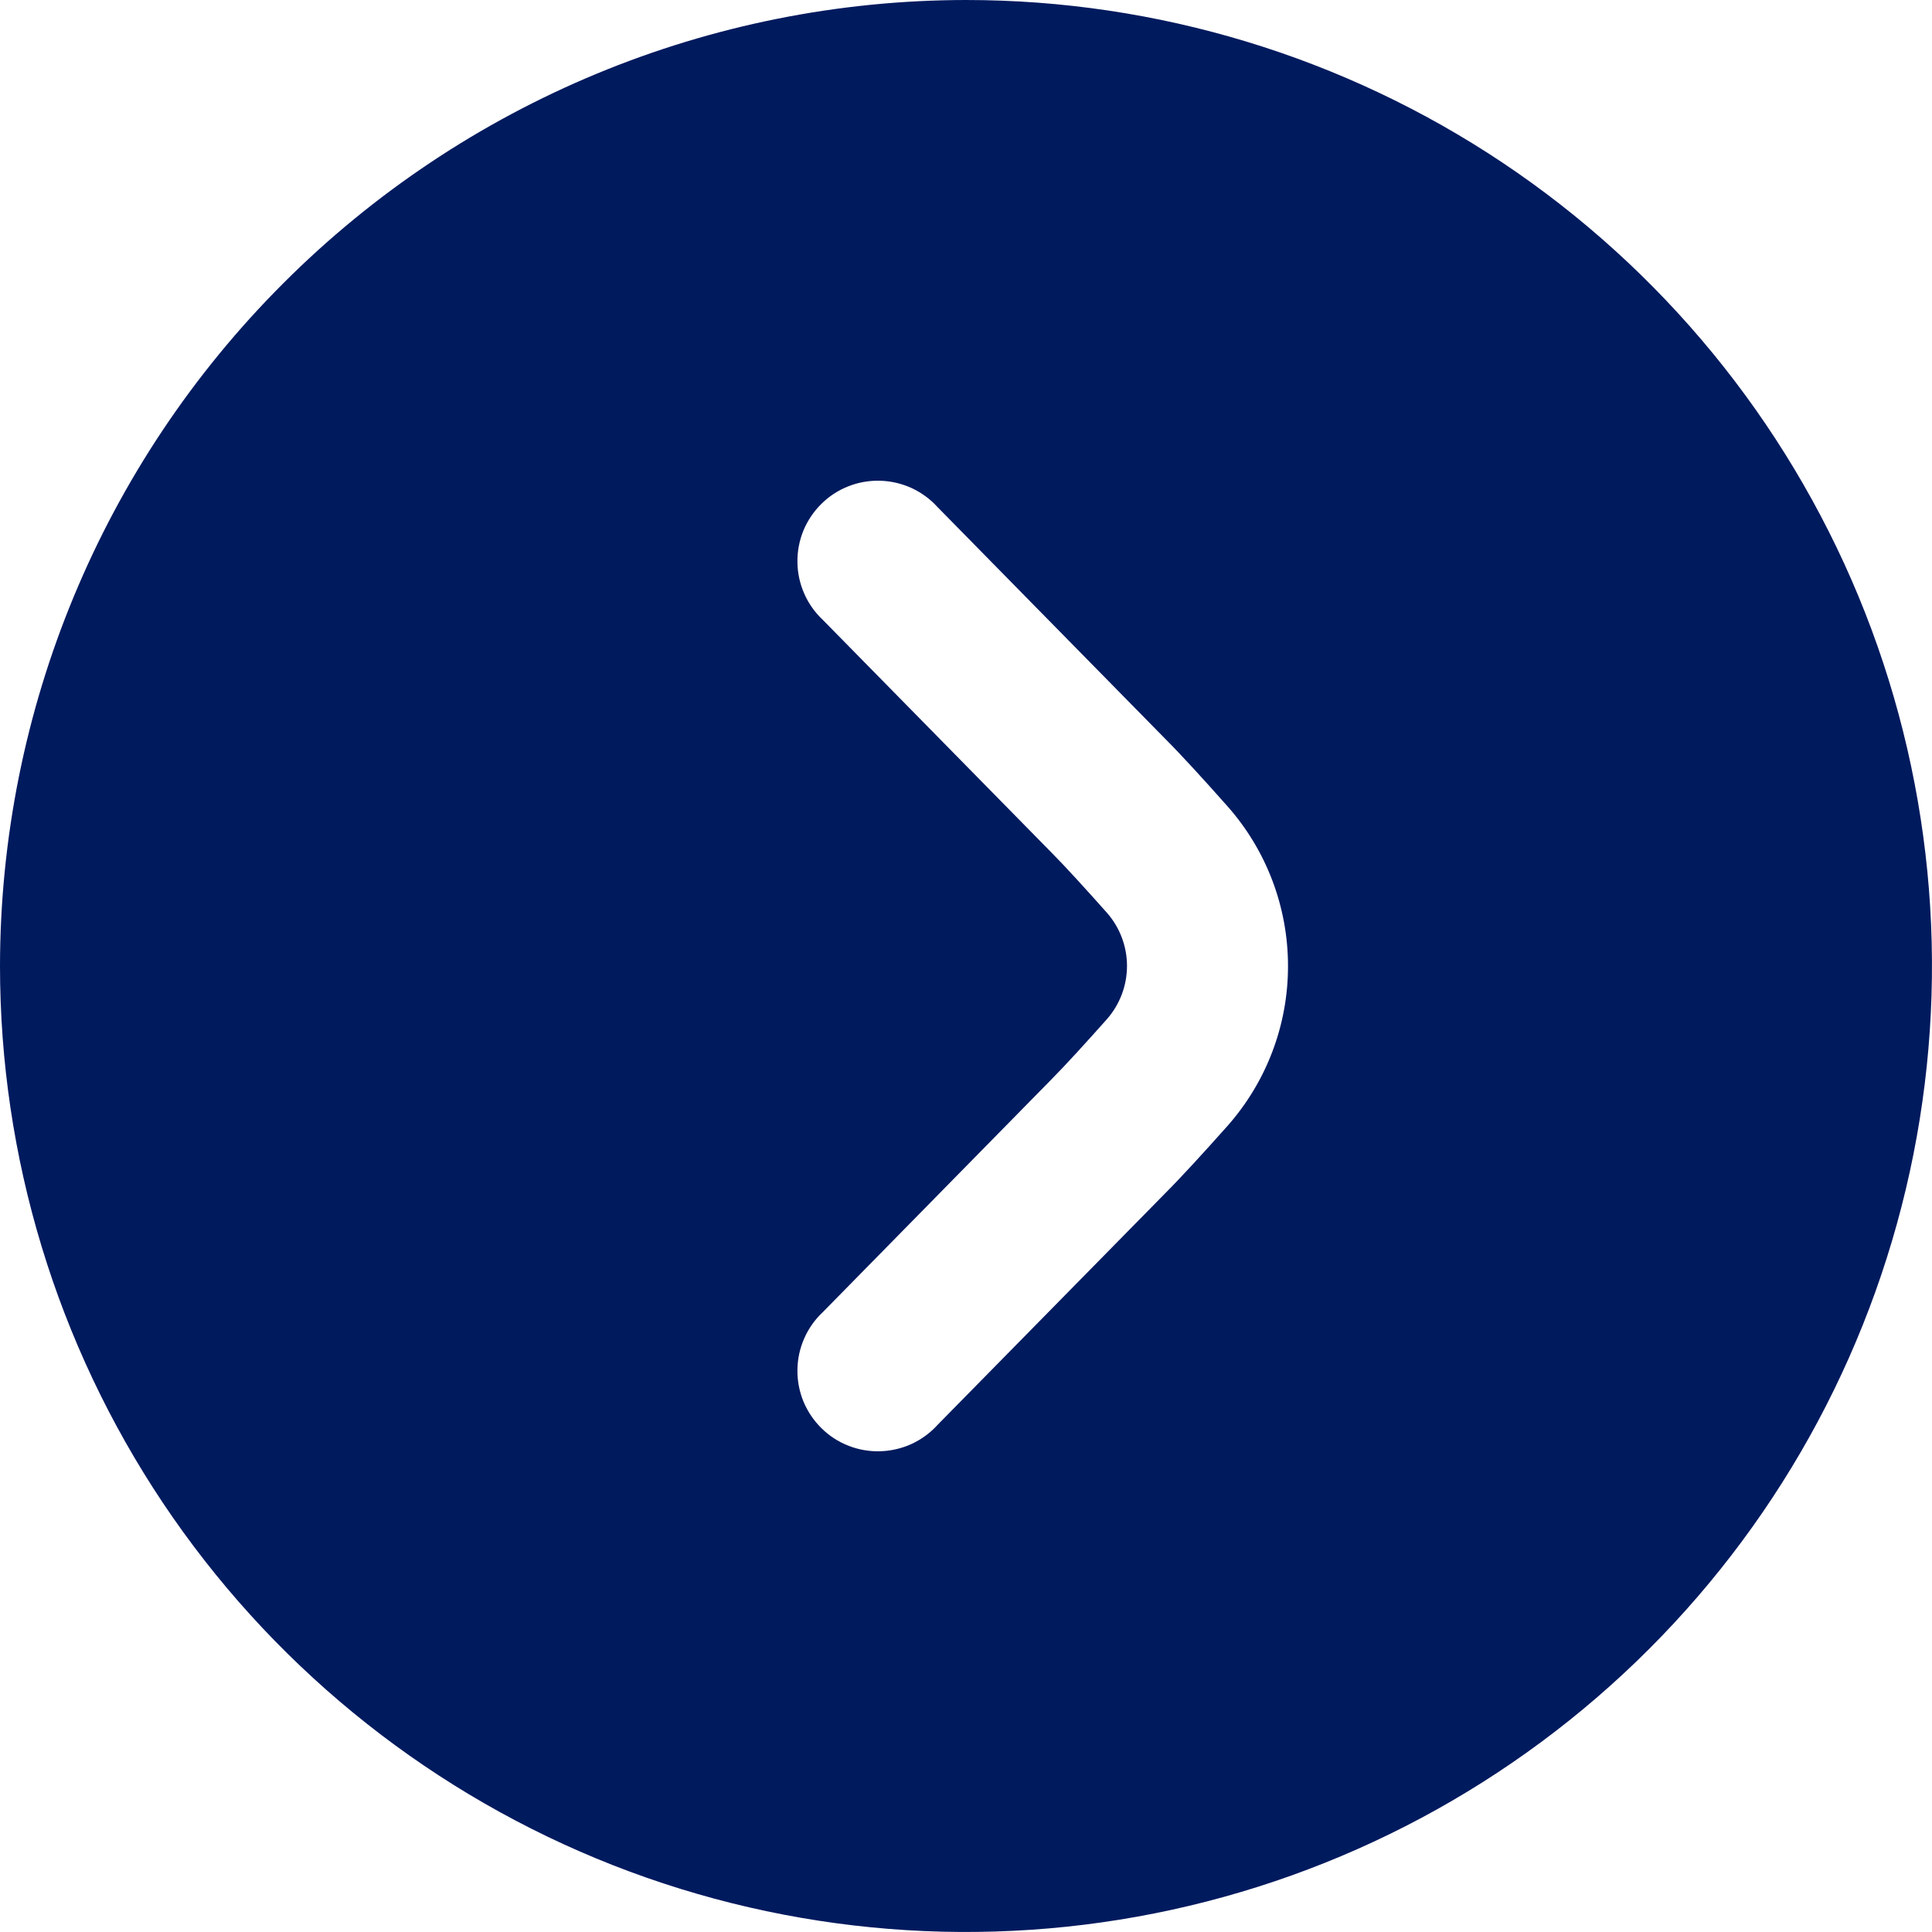 <svg width="24" height="24" viewBox="0 0 24 24" fill="none" xmlns="http://www.w3.org/2000/svg">
<g clip-path="url(#clip0_3_116)">
<path d="M0 12C0 14.373 0.704 16.694 2.022 18.667C3.341 20.64 5.215 22.178 7.408 23.087C9.601 23.995 12.013 24.232 14.341 23.769C16.669 23.306 18.807 22.163 20.485 20.485C22.163 18.807 23.306 16.669 23.769 14.341C24.232 12.013 23.995 9.601 23.087 7.408C22.178 5.215 20.64 3.341 18.667 2.022C16.694 0.704 14.373 0 12 0C8.818 0.003 5.768 1.269 3.519 3.519C1.269 5.768 0.003 8.818 0 12ZM16 12C16.001 12.732 15.733 13.439 15.248 13.987C14.957 14.314 14.674 14.624 14.471 14.827L11.647 17.7C11.557 17.8 11.447 17.88 11.325 17.937C11.202 17.993 11.07 18.024 10.935 18.028C10.8 18.032 10.666 18.009 10.541 17.96C10.415 17.911 10.301 17.837 10.205 17.742C10.109 17.648 10.033 17.535 9.981 17.411C9.93 17.286 9.904 17.152 9.906 17.018C9.907 16.883 9.936 16.75 9.99 16.627C10.044 16.503 10.123 16.392 10.221 16.3L13.05 13.42C13.237 13.232 13.491 12.952 13.75 12.661C13.911 12.478 14 12.243 14 11.999C14 11.756 13.911 11.521 13.75 11.338C13.492 11.048 13.238 10.768 13.057 10.586L10.221 7.7C10.123 7.608 10.044 7.497 9.99 7.373C9.936 7.25 9.907 7.117 9.906 6.982C9.904 6.847 9.93 6.714 9.981 6.589C10.033 6.465 10.109 6.352 10.205 6.258C10.301 6.163 10.415 6.089 10.541 6.04C10.666 5.991 10.8 5.968 10.935 5.972C11.07 5.976 11.202 6.007 11.325 6.063C11.447 6.12 11.557 6.2 11.647 6.3L14.476 9.179C14.676 9.379 14.956 9.686 15.245 10.012C15.732 10.56 16 11.267 16 12Z" fill="#001A5E"/>
</g>
<defs>
<clipPath id="clip0_3_116">
<rect width="24" height="24" fill="white"/>
</clipPath>
</defs>
</svg>
